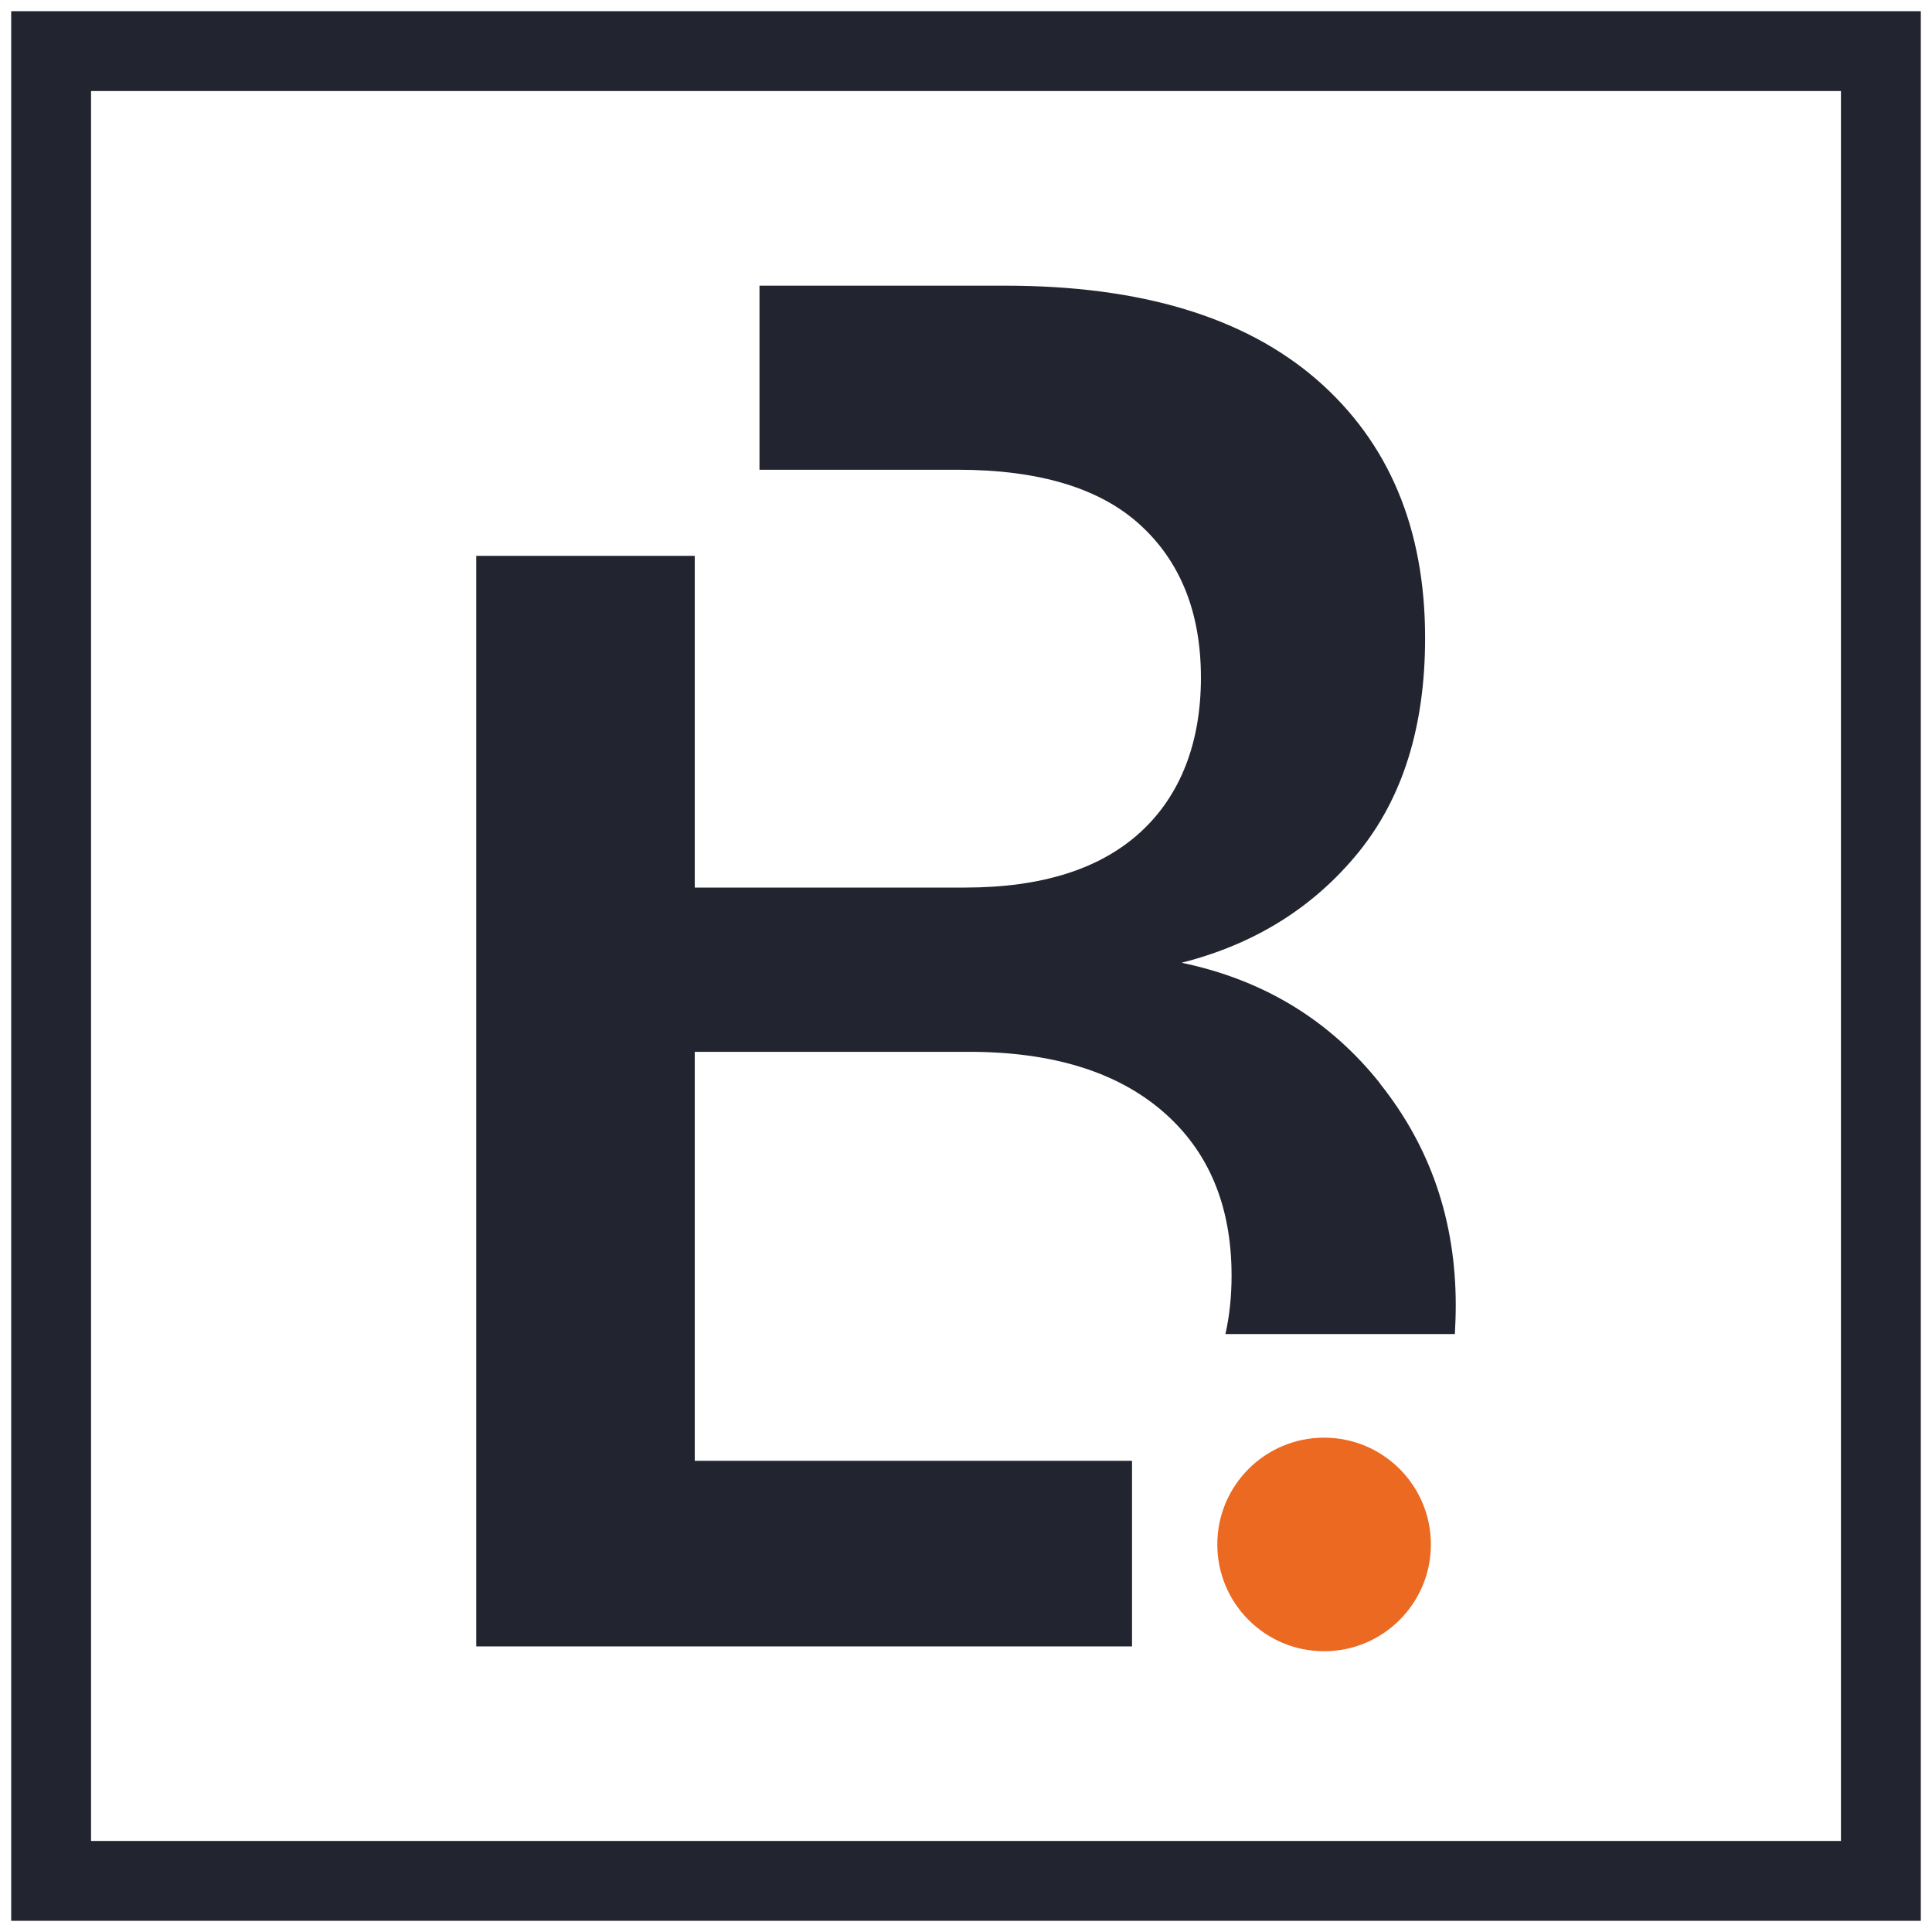 <svg xmlns="http://www.w3.org/2000/svg" xmlns:xlink="http://www.w3.org/1999/xlink" width="512px" height="512px" viewBox="-3 -3 518 518" version="1.1"><g id="deeditor_bgCarrier" stroke-width="0">
    <rect id="dee_c_e" x="-3" y="-3" width="518" height="518" rx="0" fill="#ffffff" strokewidth="0"/>
  </g>
<g id="surface1">
<path style=" stroke:none;fill-rule:nonzero;fill:rgb(92.549%,41.176%,13.333%);fill-opacity:1;" d="M 380.645 411.09 C 380.645 426.906 367.824 439.723 352.012 439.723 C 336.195 439.723 323.379 426.906 323.379 411.09 C 323.379 395.277 336.195 382.457 352.012 382.457 C 367.824 382.457 380.645 395.277 380.645 411.09 Z M 380.645 411.09 "/>
<path style=" stroke:none;fill-rule:nonzero;fill:rgb(13.333%,14.51%,18.431%);fill-opacity:1;" d="M 367.02 287.488 C 353.496 270.496 335.746 259.711 313.812 255.125 C 333.34 250.176 349.105 240.348 361.113 225.668 C 373.09 210.988 379.094 191.789 379.094 168.07 C 379.094 138.711 369.395 115.621 350.062 98.797 C 330.699 82.008 302.859 73.594 266.539 73.594 L 200.629 73.594 L 200.629 122.945 L 253.707 122.945 C 275.645 122.945 292.008 127.895 302.793 137.82 C 313.578 147.719 318.988 161.375 318.988 178.695 C 318.988 196.012 313.578 210.195 302.793 220.094 C 292.008 229.988 276.336 234.969 255.754 234.969 L 183.277 234.969 L 183.277 146.035 L 124.691 146.035 L 124.691 438.438 L 300.516 438.438 L 300.516 388.66 L 183.277 388.66 L 183.277 279.008 L 256.773 279.008 C 279.043 279.008 296.359 284.32 308.699 294.941 C 321.035 305.562 327.203 320.242 327.203 339.012 C 327.203 344.621 326.645 349.832 325.555 354.684 L 387.074 354.684 C 387.207 352.141 387.309 349.602 387.309 346.965 C 387.309 324.332 380.543 304.508 366.988 287.52 Z M 367.02 287.488 "/>
<path style=" stroke:none;fill-rule:nonzero;fill:rgb(13.333%,14.51%,18.431%);fill-opacity:1;" d="M 512 512 L 0 512 L 0 0 L 512 0 Z M 21.41 490.59 L 490.59 490.59 L 490.59 21.41 L 21.41 21.41 Z M 21.41 490.59 "/>
</g>
</svg>